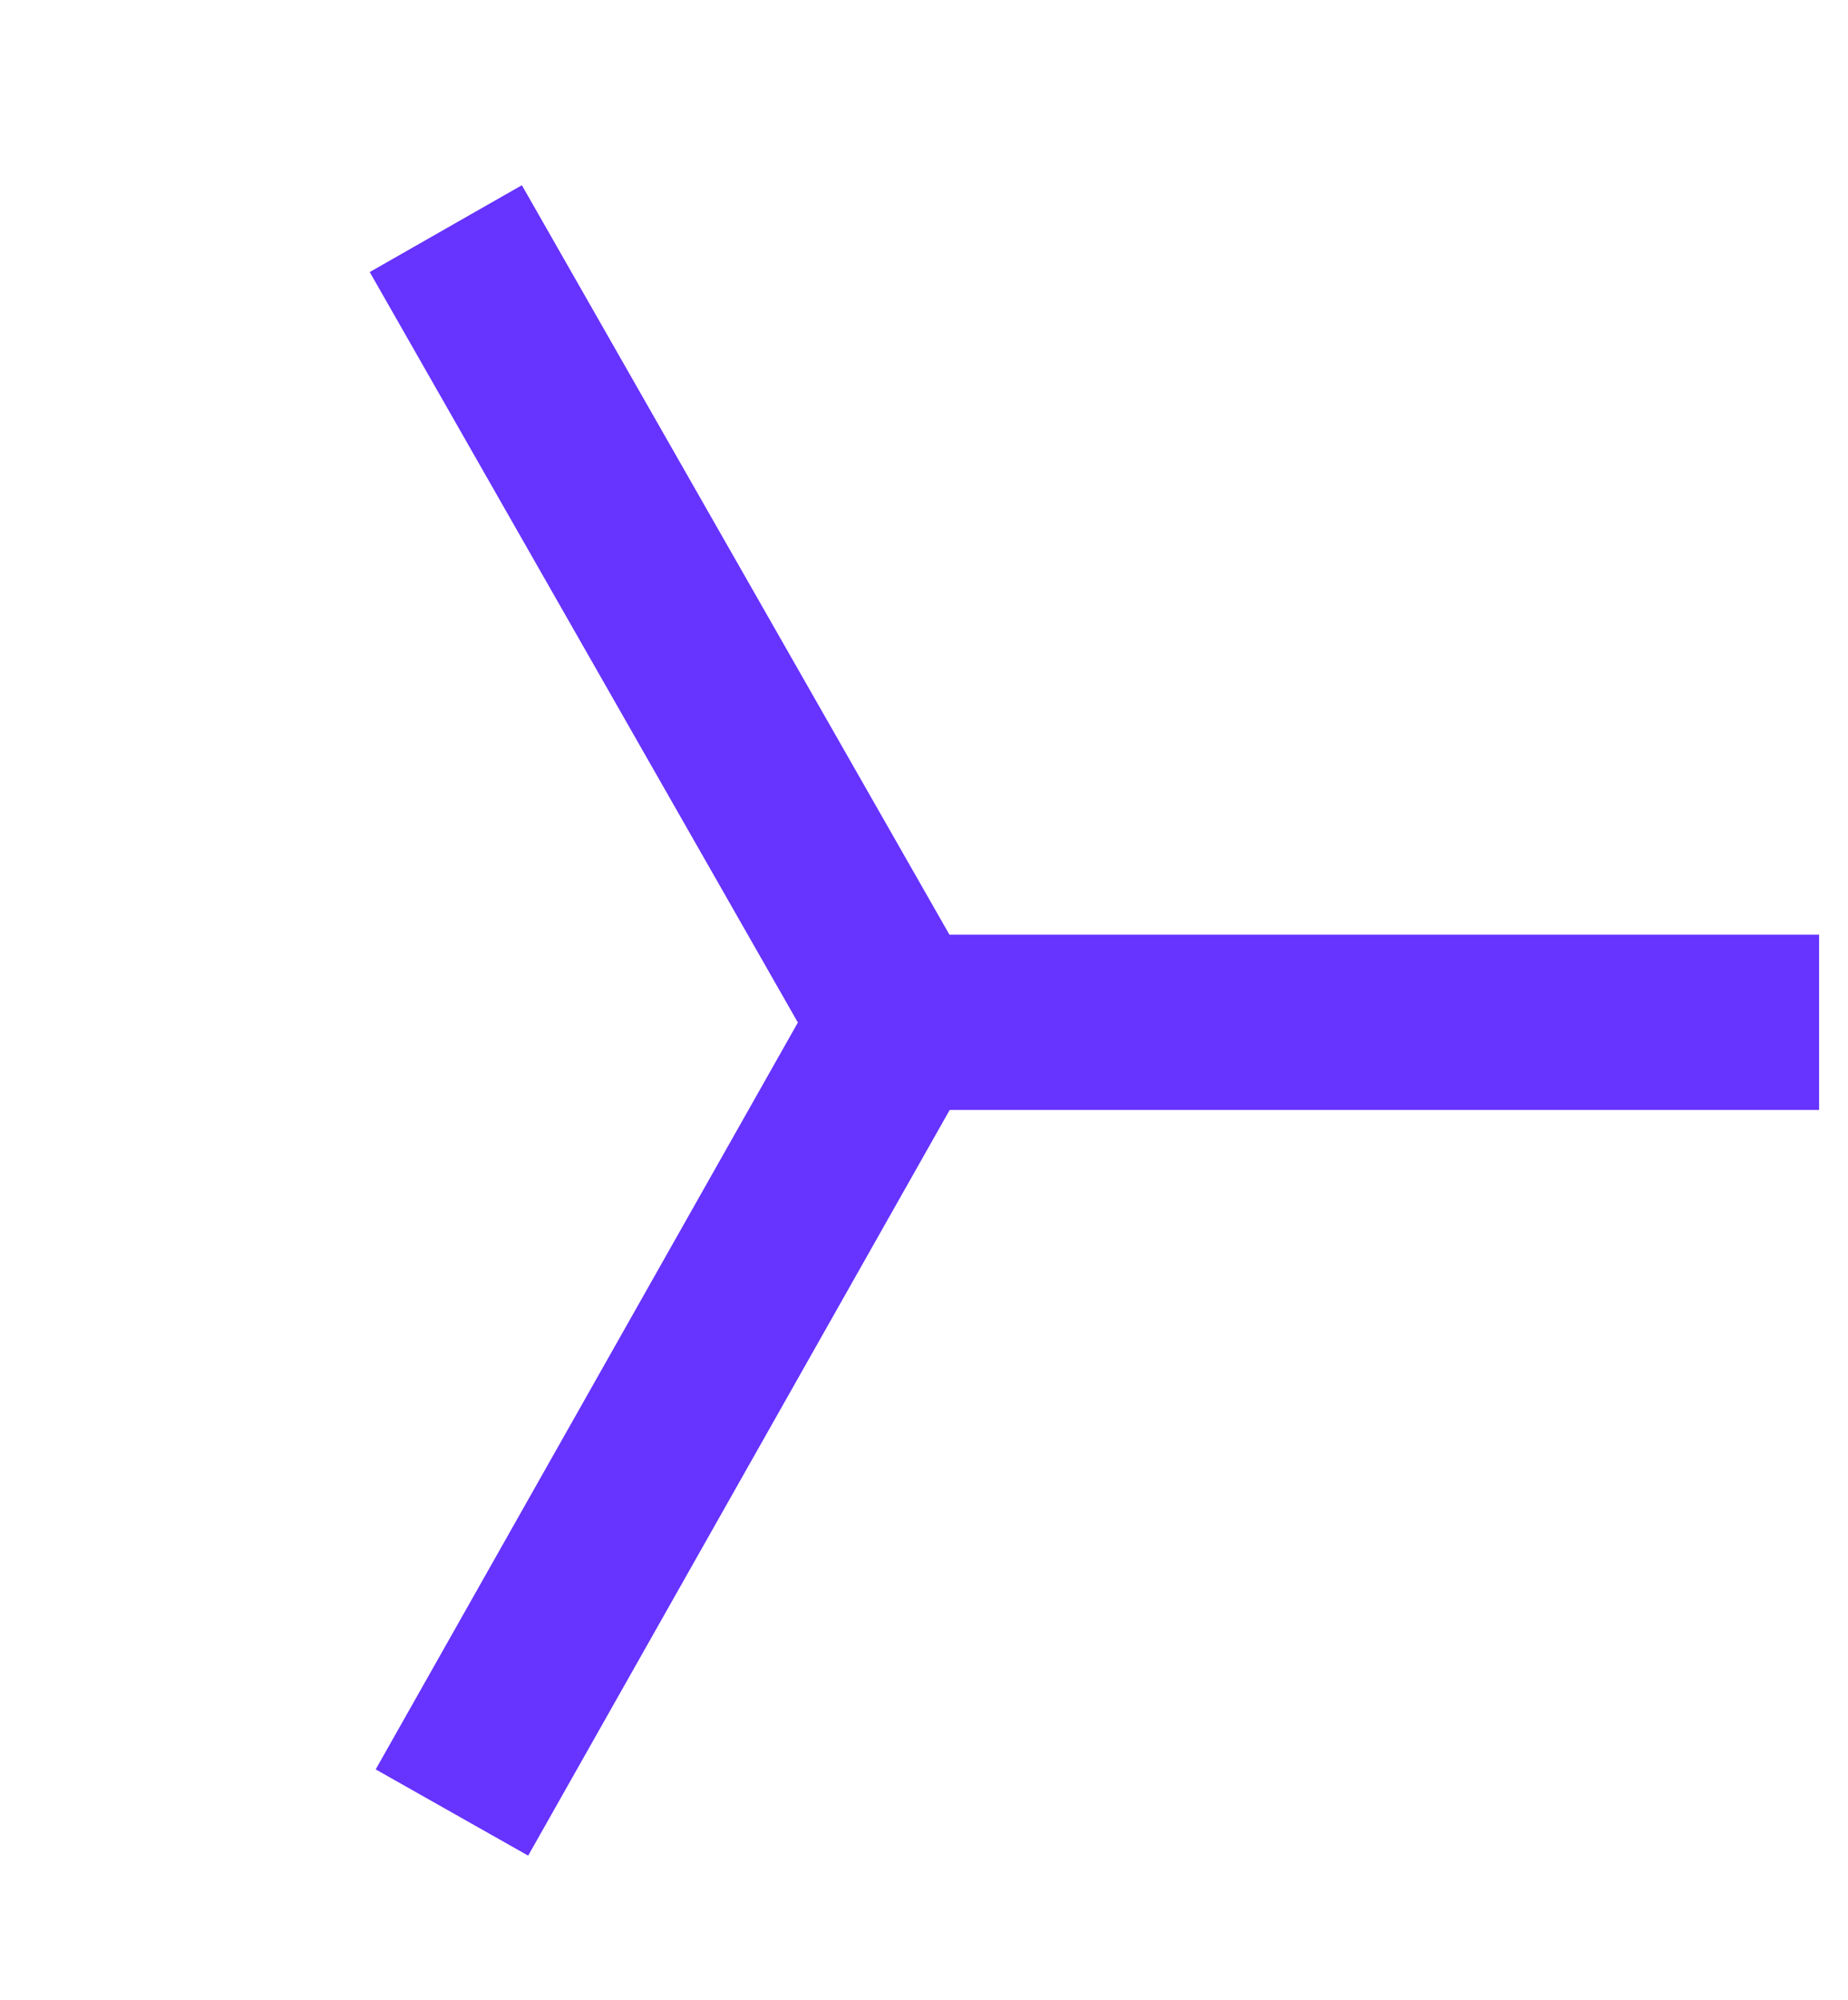 <?xml version="1.0" encoding="UTF-8"?>
<svg id="uuid-1e0db2eb-922c-4f79-a49b-e81729e3706d" data-name="Layer 19 copy" xmlns="http://www.w3.org/2000/svg" viewBox="0 0 21.1 22.83">
  <defs>
    <style>
      .uuid-a0ac2058-9905-40c6-9933-2f1bea3d17b0 {
        fill: none;
        stroke: #63f;
        stroke-miterlimit: 10;
        stroke-width: 2px;
      }
    </style>
  </defs>
  <polyline class="uuid-a0ac2058-9905-40c6-9933-2f1bea3d17b0" points="20.77 11.67 10.26 11.67 5.09 2.61 10.26 11.67 5.16 20.69"/>
</svg>